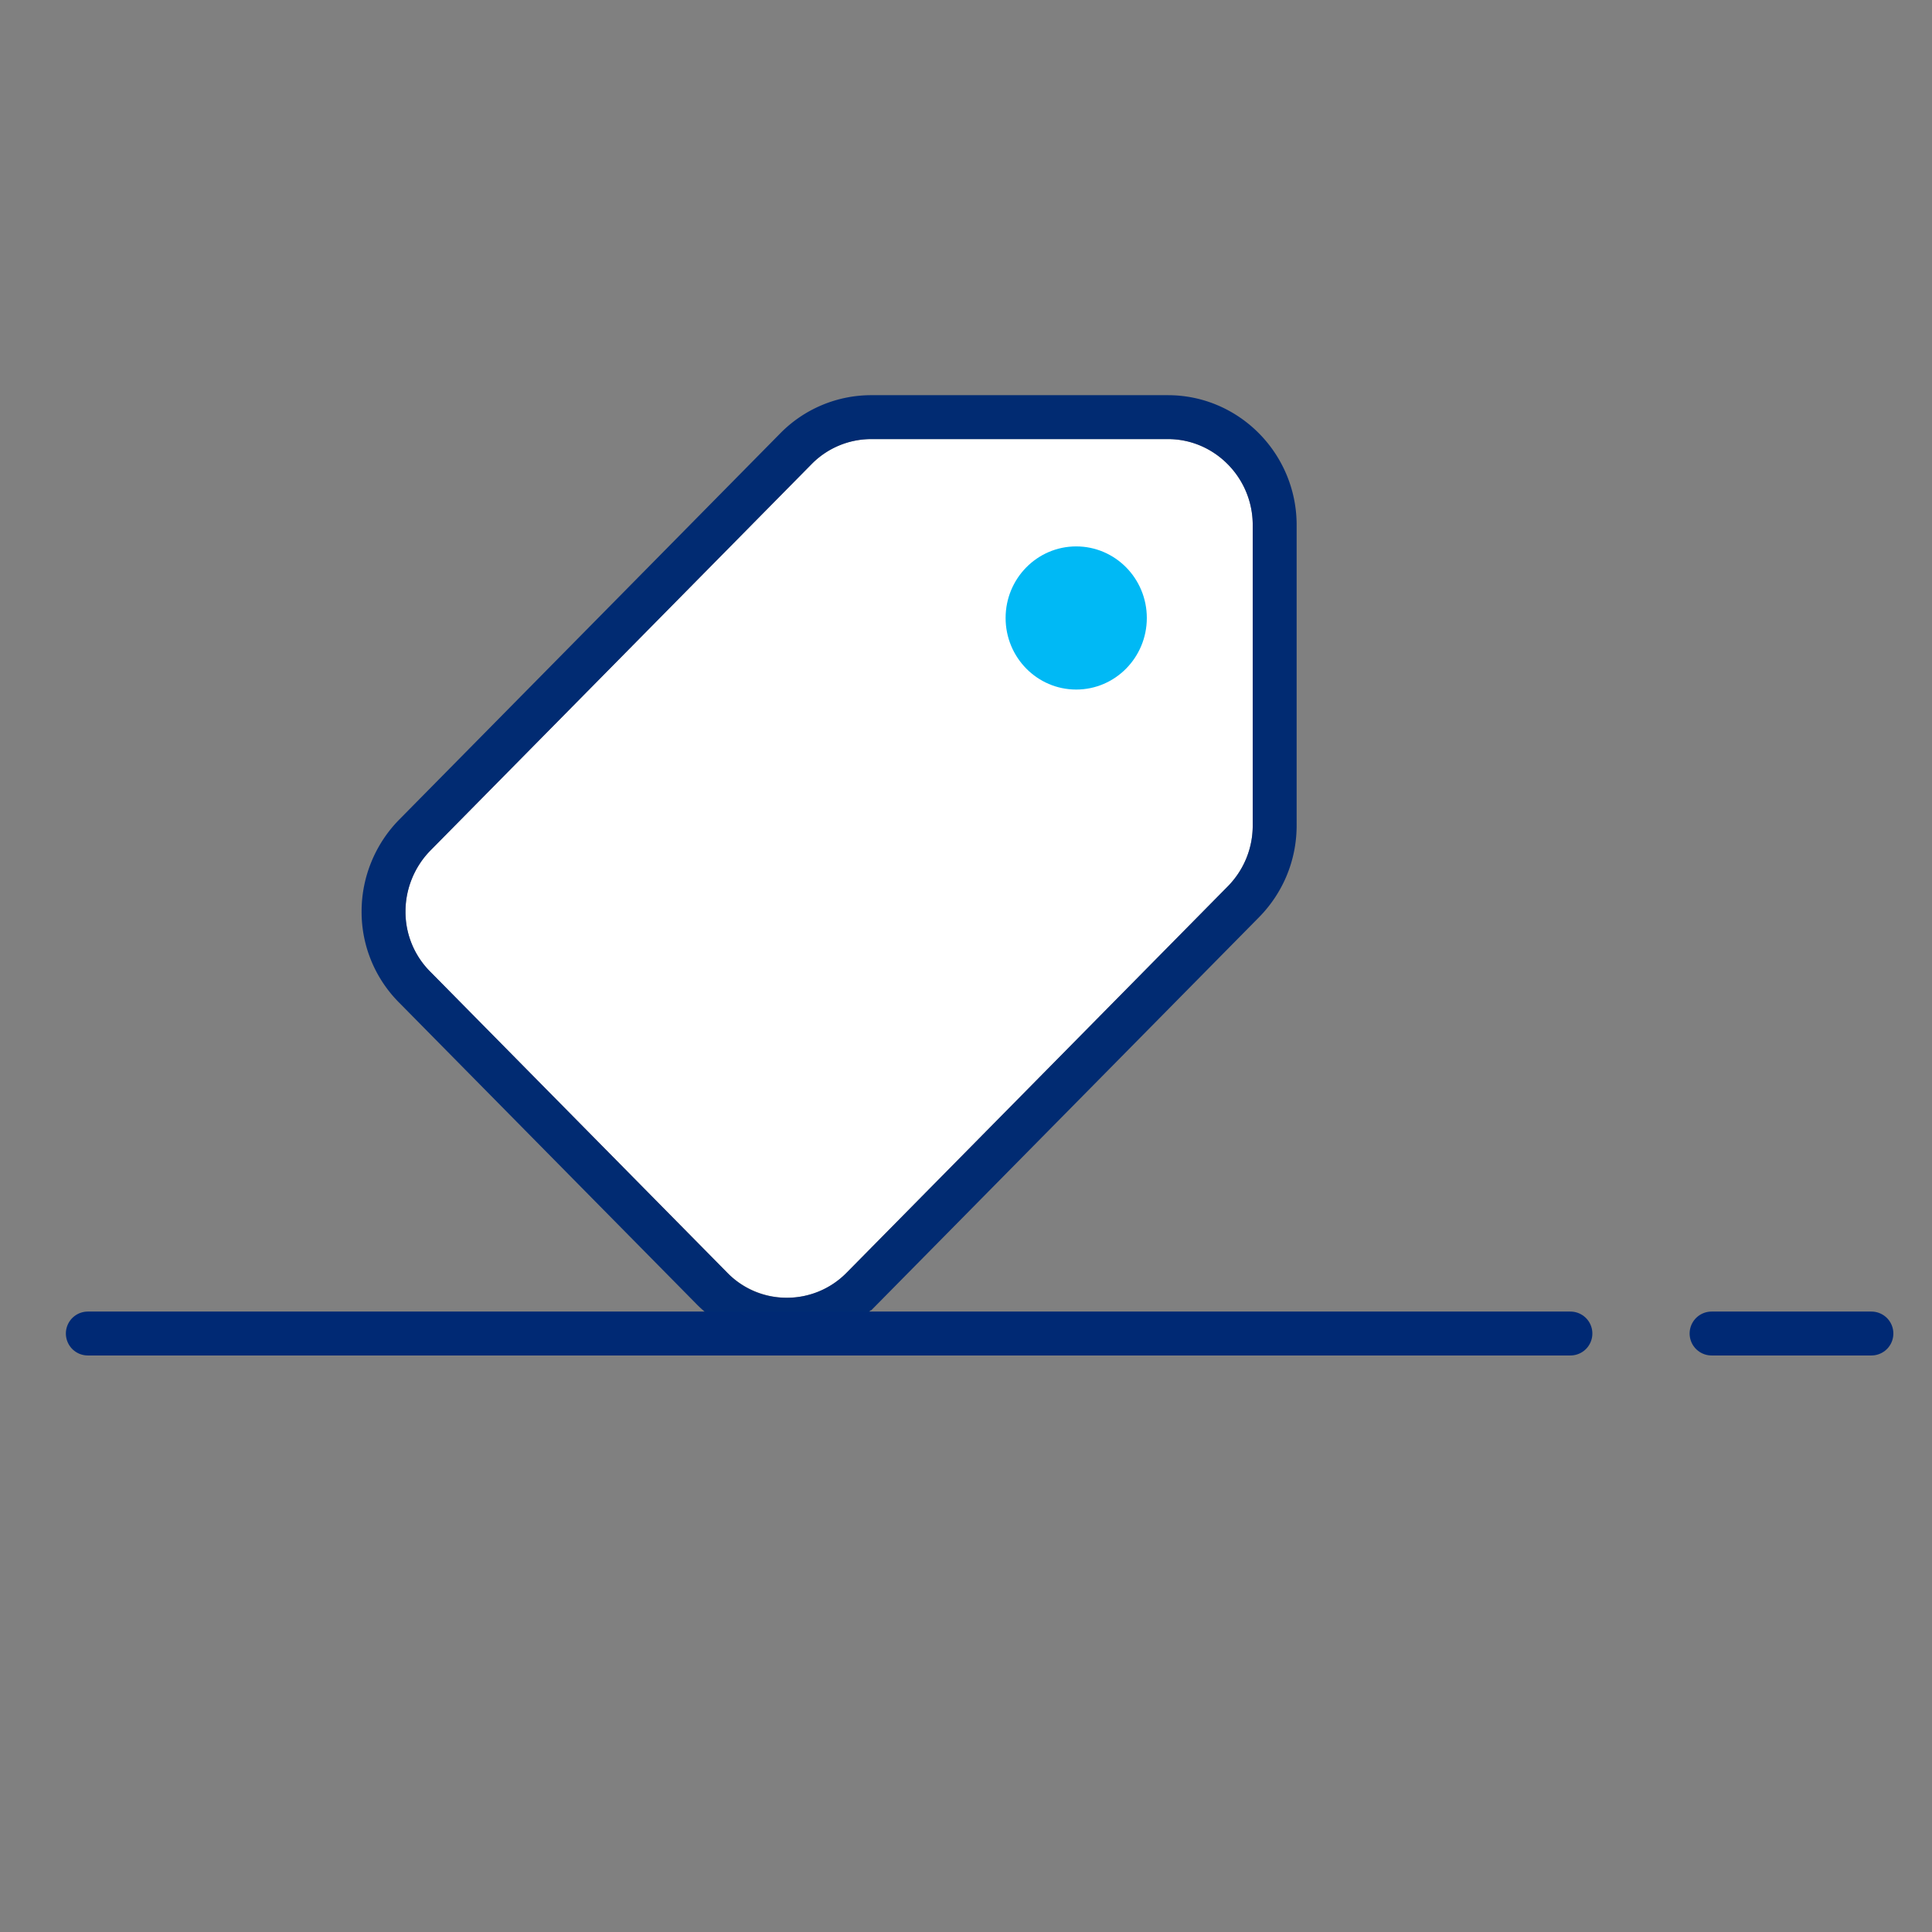 <svg xmlns="http://www.w3.org/2000/svg" xmlns:xlink="http://www.w3.org/1999/xlink" width="44" height="44" viewBox="0 0 44 44">
    <rect x="0" y="0" width="44" height="44" fill="#808080" stroke="none"/>
    <defs>
        <path id="a" d="M.804 9.367l8.683-8.8c.347-.352.83-.567 1.36-.567H17.6c1.061 0 1.93.88 1.93 1.956V8.8c0 .538-.213 1.027-.57 1.388l-8.682 8.8a1.904 1.904 0 0 1-2.72-.01L.803 12.135a1.925 1.925 0 0 1-.569-1.378c0-.538.222-1.037.57-1.389z"/>
    </defs>
    <g fill="none" fill-rule="evenodd">
        <g transform="translate(9 10)">
            <g fill-rule="nonzero">
                <use fill="#FFF" fill-rule="evenodd" xlink:href="#a"/>
                <path stroke="#012B72" d="M.449 9.016L9.13.216A2.404 2.404 0 0 1 10.847-.5H17.6c1.339 0 2.43 1.105 2.43 2.456V8.8c0 .66-.258 1.277-.714 1.74l-8.682 8.8a2.404 2.404 0 0 1-1.716.716A2.37 2.37 0 0 1 7.2 19.33L.453 12.49a2.425 2.425 0 0 1-.718-1.734c0-.656.264-1.284.714-1.74z"/>
            </g>
            <ellipse cx="15.51" cy="4.074" fill="#00B9F5" rx="1.608" ry="1.63"/>
        </g>
        <g stroke="#002974" stroke-linecap="round">
            <path d="M2 30.37h33.765M38.98 30.37h3.64"/>
        </g>
    </g>
</svg>
